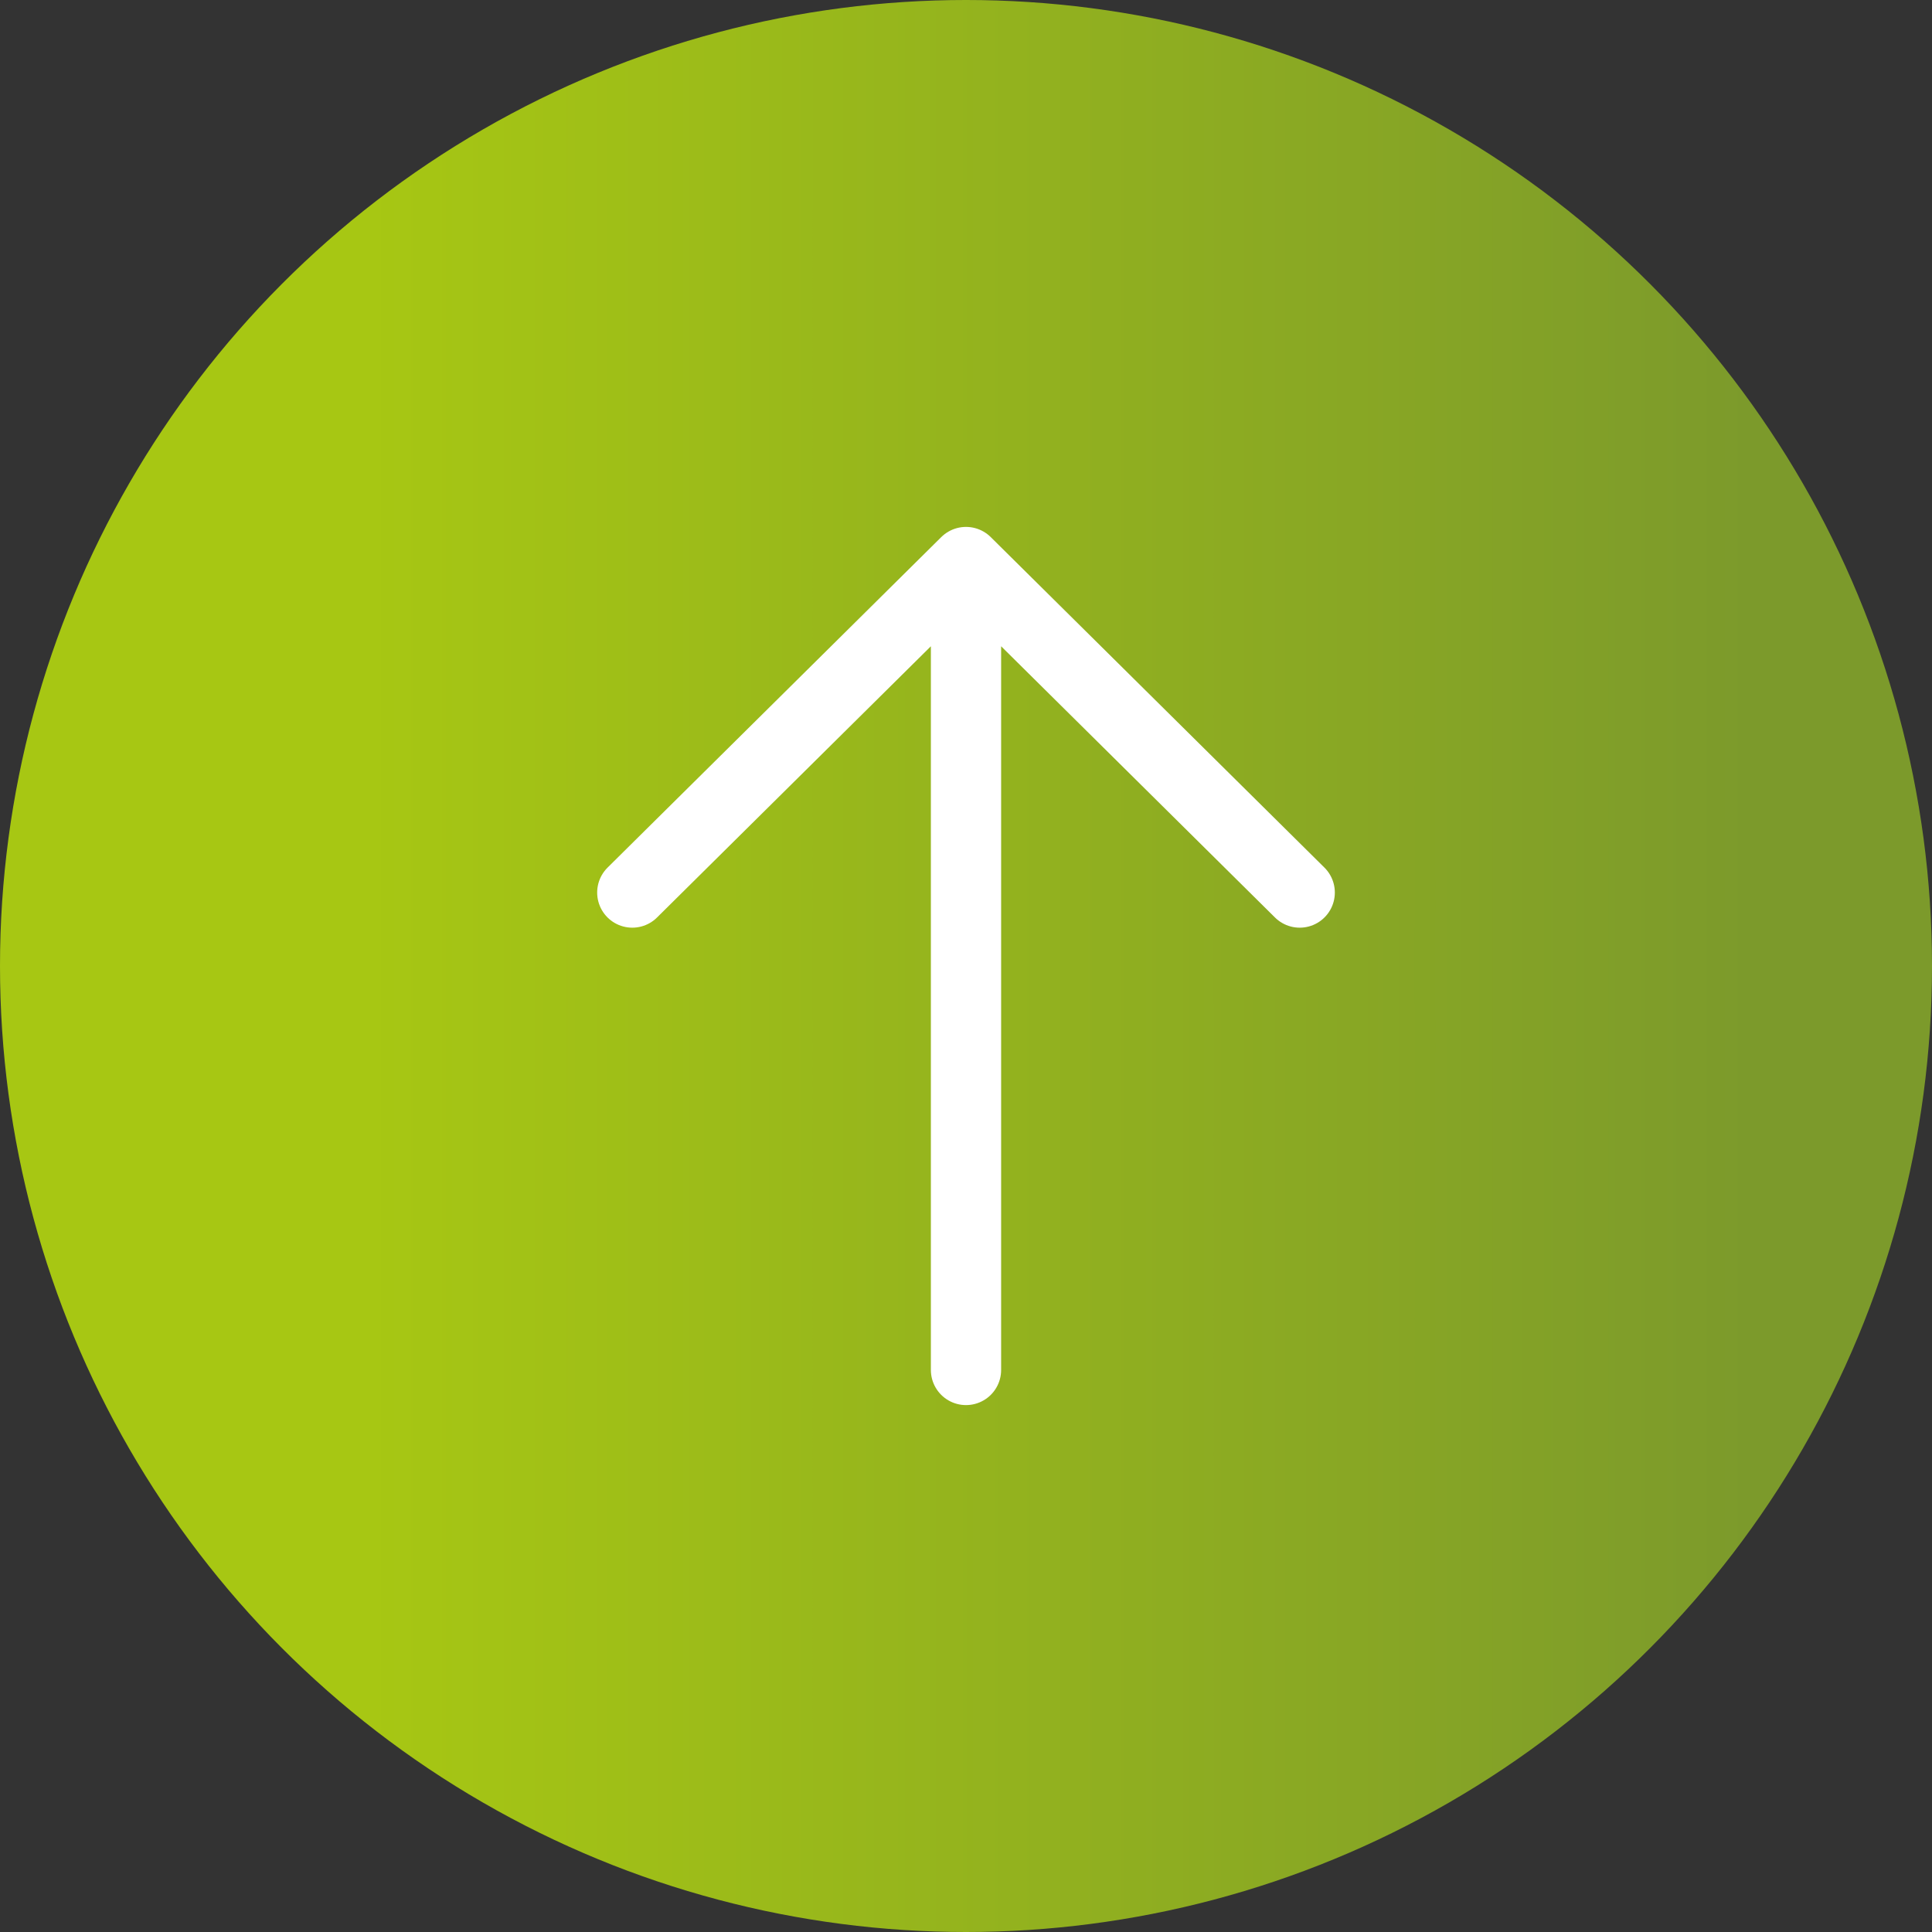 <svg xmlns="http://www.w3.org/2000/svg" width="55" height="55" viewBox="0 0 55 55" fill="none"><rect x="0" y="0" width="55" height="55" fill="#333333" stroke="none"/><circle cx="27.5" cy="27.5" r="27.5" fill="url(#paint0_linear_50_9)"></circle><path d="M27.5 39V16M27.5 16L37 25.409M27.5 16L18 25.409" stroke="white" stroke-width="2" stroke-linecap="round" stroke-linejoin="round"></path><defs><linearGradient id="paint0_linear_50_9" x1="10.394" y1="27.673" x2="49.926" y2="27.673" gradientUnits="userSpaceOnUse"><stop stop-color="#A7C713"></stop><stop offset="1" stop-color="#7C9A2B"></stop></linearGradient></defs></svg>
